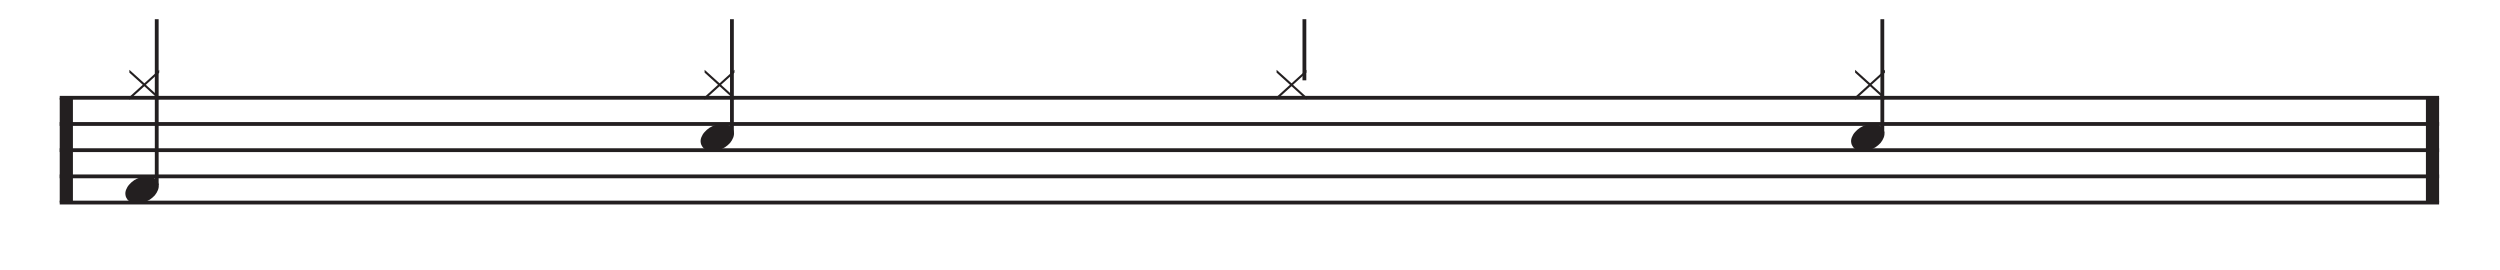<?xml version="1.0" encoding="UTF-8" standalone="no"?>
<svg xmlns="http://www.w3.org/2000/svg" xmlns:xlink="http://www.w3.org/1999/xlink" xmlns:serif="http://www.serif.com/" width="100%" height="100%" viewBox="0 0 2038 220" version="1.1" xml:space="preserve" style="fill-rule:evenodd;clip-rule:evenodd;stroke-miterlimit:10;">
    <g transform="matrix(1,0,0,1,-256.499,-896.244)">
        <g transform="matrix(0,1,1,0,353.275,1018.66)">
            <path d="M-42.709,-42.709L42.709,-42.709" style="fill:none;fill-rule:nonzero;stroke:rgb(35,31,32);stroke-width:10.76px;"></path>
        </g>
        <g transform="matrix(0,1,1,0,2282.19,1018.66)">
            <path d="M-42.709,-42.709L42.709,-42.709" style="fill:none;fill-rule:nonzero;stroke:rgb(35,31,32);stroke-width:10.76px;"></path>
        </g>
        <g transform="matrix(1,0,0,1,305.187,975.955)">
            <path d="M0,0L1939.67,0" style="fill:none;fill-rule:nonzero;stroke:rgb(35,31,32);stroke-width:3.11px;"></path>
        </g>
        <g transform="matrix(1,0,0,1,305.187,997.309)">
            <path d="M0,0L1939.67,0" style="fill:none;fill-rule:nonzero;stroke:rgb(35,31,32);stroke-width:3.11px;"></path>
        </g>
        <g transform="matrix(1,0,0,1,305.187,1018.66)">
            <path d="M0,0L1939.67,0" style="fill:none;fill-rule:nonzero;stroke:rgb(35,31,32);stroke-width:3.11px;"></path>
        </g>
        <g transform="matrix(1,0,0,1,305.187,1040.02)">
            <path d="M0,0L1939.67,0" style="fill:none;fill-rule:nonzero;stroke:rgb(35,31,32);stroke-width:3.11px;"></path>
        </g>
        <g transform="matrix(1,0,0,1,305.187,1061.37)">
            <path d="M0,0L1939.67,0" style="fill:none;fill-rule:nonzero;stroke:rgb(35,31,32);stroke-width:3.11px;"></path>
        </g>
        <g transform="matrix(0,-1,-1,0,451.885,979.513)">
            <path d="M-67.621,67.621L67.621,67.621" style="fill:none;fill-rule:nonzero;stroke:rgb(35,31,32);stroke-width:3.11px;"></path>
        </g>
        <g transform="matrix(0,-1,-1,0,899.433,958.159)">
            <path d="M-46.268,46.268L46.268,46.268" style="fill:none;fill-rule:nonzero;stroke:rgb(35,31,32);stroke-width:3.11px;"></path>
        </g>
        <g transform="matrix(0,-1,-1,0,1344.76,936.805)">
            <path d="M-24.914,24.914L24.914,24.914" style="fill:none;fill-rule:nonzero;stroke:rgb(35,31,32);stroke-width:3.11px;"></path>
        </g>
        <g transform="matrix(0,-1,-1,0,1837.24,958.159)">
            <path d="M-46.268,46.268L46.268,46.268" style="fill:none;fill-rule:nonzero;stroke:rgb(35,31,32);stroke-width:3.11px;"></path>
        </g>
        <g transform="matrix(4.167,0,0,4.167,0,0)">
            <g transform="matrix(20.5,0,0,20.5,86.698,231.667)">
                <path d="M0.151,-0.014L0.293,-0.143L0.293,-0.116L0.165,-0L0.293,0.116L0.293,0.143L0.151,0.014L0.008,0.143L0.008,0.116L0.136,-0L0.008,-0.116L0.008,-0.143L0.151,-0.014Z" style="fill:rgb(35,31,32);fill-rule:nonzero;"></path>
            </g>
            <g transform="matrix(20.5,0,0,20.5,86.062,252.167)">
                <path d="M0.008,0.001C0.015,-0.017 0.025,-0.034 0.039,-0.049C0.052,-0.064 0.068,-0.078 0.086,-0.09C0.104,-0.101 0.123,-0.11 0.144,-0.117C0.165,-0.123 0.186,-0.126 0.207,-0.126C0.228,-0.126 0.247,-0.123 0.263,-0.116C0.279,-0.109 0.292,-0.099 0.301,-0.088C0.31,-0.076 0.316,-0.062 0.319,-0.047C0.321,-0.031 0.319,-0.014 0.312,0.004C0.305,0.022 0.295,0.039 0.282,0.055C0.268,0.07 0.252,0.084 0.234,0.096C0.216,0.107 0.197,0.116 0.176,0.123C0.155,0.129 0.133,0.132 0.112,0.132C0.091,0.132 0.072,0.129 0.057,0.122C0.041,0.115 0.028,0.105 0.019,0.093C0.01,0.081 0.004,0.067 0.002,0.052C-0.001,0.036 0.001,0.019 0.008,0.001Z" style="fill:rgb(35,31,32);fill-rule:nonzero;"></path>
            </g>
        </g>
        <g transform="matrix(4.167,0,0,4.167,0,0)">
            <g transform="matrix(20.5,0,0,20.5,199.234,231.667)">
                <path d="M0.151,-0.014L0.293,-0.143L0.293,-0.116L0.165,-0L0.293,0.116L0.293,0.143L0.151,0.014L0.008,0.143L0.008,0.116L0.136,-0L0.008,-0.116L0.008,-0.143L0.151,-0.014Z" style="fill:rgb(35,31,32);fill-rule:nonzero;"></path>
            </g>
            <g transform="matrix(20.5,0,0,20.5,198.599,241.917)">
                <path d="M0.008,0.001C0.015,-0.017 0.025,-0.034 0.039,-0.049C0.052,-0.064 0.068,-0.078 0.086,-0.09C0.104,-0.101 0.123,-0.11 0.144,-0.117C0.165,-0.123 0.186,-0.126 0.207,-0.126C0.228,-0.126 0.247,-0.123 0.263,-0.116C0.279,-0.109 0.292,-0.099 0.301,-0.088C0.31,-0.076 0.316,-0.062 0.319,-0.047C0.321,-0.031 0.319,-0.014 0.312,0.004C0.305,0.022 0.295,0.039 0.282,0.055C0.268,0.07 0.252,0.084 0.234,0.096C0.216,0.107 0.197,0.116 0.176,0.123C0.155,0.129 0.133,0.132 0.112,0.132C0.091,0.132 0.072,0.129 0.057,0.122C0.041,0.115 0.028,0.105 0.019,0.093C0.01,0.081 0.004,0.067 0.002,0.052C-0.001,0.036 0.001,0.019 0.008,0.001Z" style="fill:rgb(35,31,32);fill-rule:nonzero;"></path>
            </g>
        </g>
        <g transform="matrix(4.167,0,0,4.167,0,0)">
            <g transform="matrix(20.5,0,0,20.5,311.13,231.667)">
                <path d="M0.151,-0.014L0.293,-0.143L0.293,-0.116L0.165,-0L0.293,0.116L0.293,0.143L0.151,0.014L0.008,0.143L0.008,0.116L0.136,-0L0.008,-0.116L0.008,-0.143L0.151,-0.014Z" style="fill:rgb(35,31,32);fill-rule:nonzero;"></path>
            </g>
        </g>
        <g transform="matrix(4.167,0,0,4.167,0,0)">
            <g transform="matrix(20.5,0,0,20.5,424.307,231.667)">
                <path d="M0.151,-0.014L0.293,-0.143L0.293,-0.116L0.165,-0L0.293,0.116L0.293,0.143L0.151,0.014L0.008,0.143L0.008,0.116L0.136,-0L0.008,-0.116L0.008,-0.143L0.151,-0.014Z" style="fill:rgb(35,31,32);fill-rule:nonzero;"></path>
            </g>
            <g transform="matrix(20.5,0,0,20.5,423.672,241.917)">
                <path d="M0.008,0.001C0.015,-0.017 0.025,-0.034 0.039,-0.049C0.052,-0.064 0.068,-0.078 0.086,-0.09C0.104,-0.101 0.123,-0.11 0.144,-0.117C0.165,-0.123 0.186,-0.126 0.207,-0.126C0.228,-0.126 0.247,-0.123 0.263,-0.116C0.279,-0.109 0.292,-0.099 0.301,-0.088C0.31,-0.076 0.316,-0.062 0.319,-0.047C0.321,-0.031 0.319,-0.014 0.312,0.004C0.305,0.022 0.295,0.039 0.282,0.055C0.268,0.07 0.252,0.084 0.234,0.096C0.216,0.107 0.197,0.116 0.176,0.123C0.155,0.129 0.133,0.132 0.112,0.132C0.091,0.132 0.072,0.129 0.057,0.122C0.041,0.115 0.028,0.105 0.019,0.093C0.01,0.081 0.004,0.067 0.002,0.052C-0.001,0.036 0.001,0.019 0.008,0.001Z" style="fill:rgb(35,31,32);fill-rule:nonzero;"></path>
            </g>
        </g>
    </g>
</svg>
